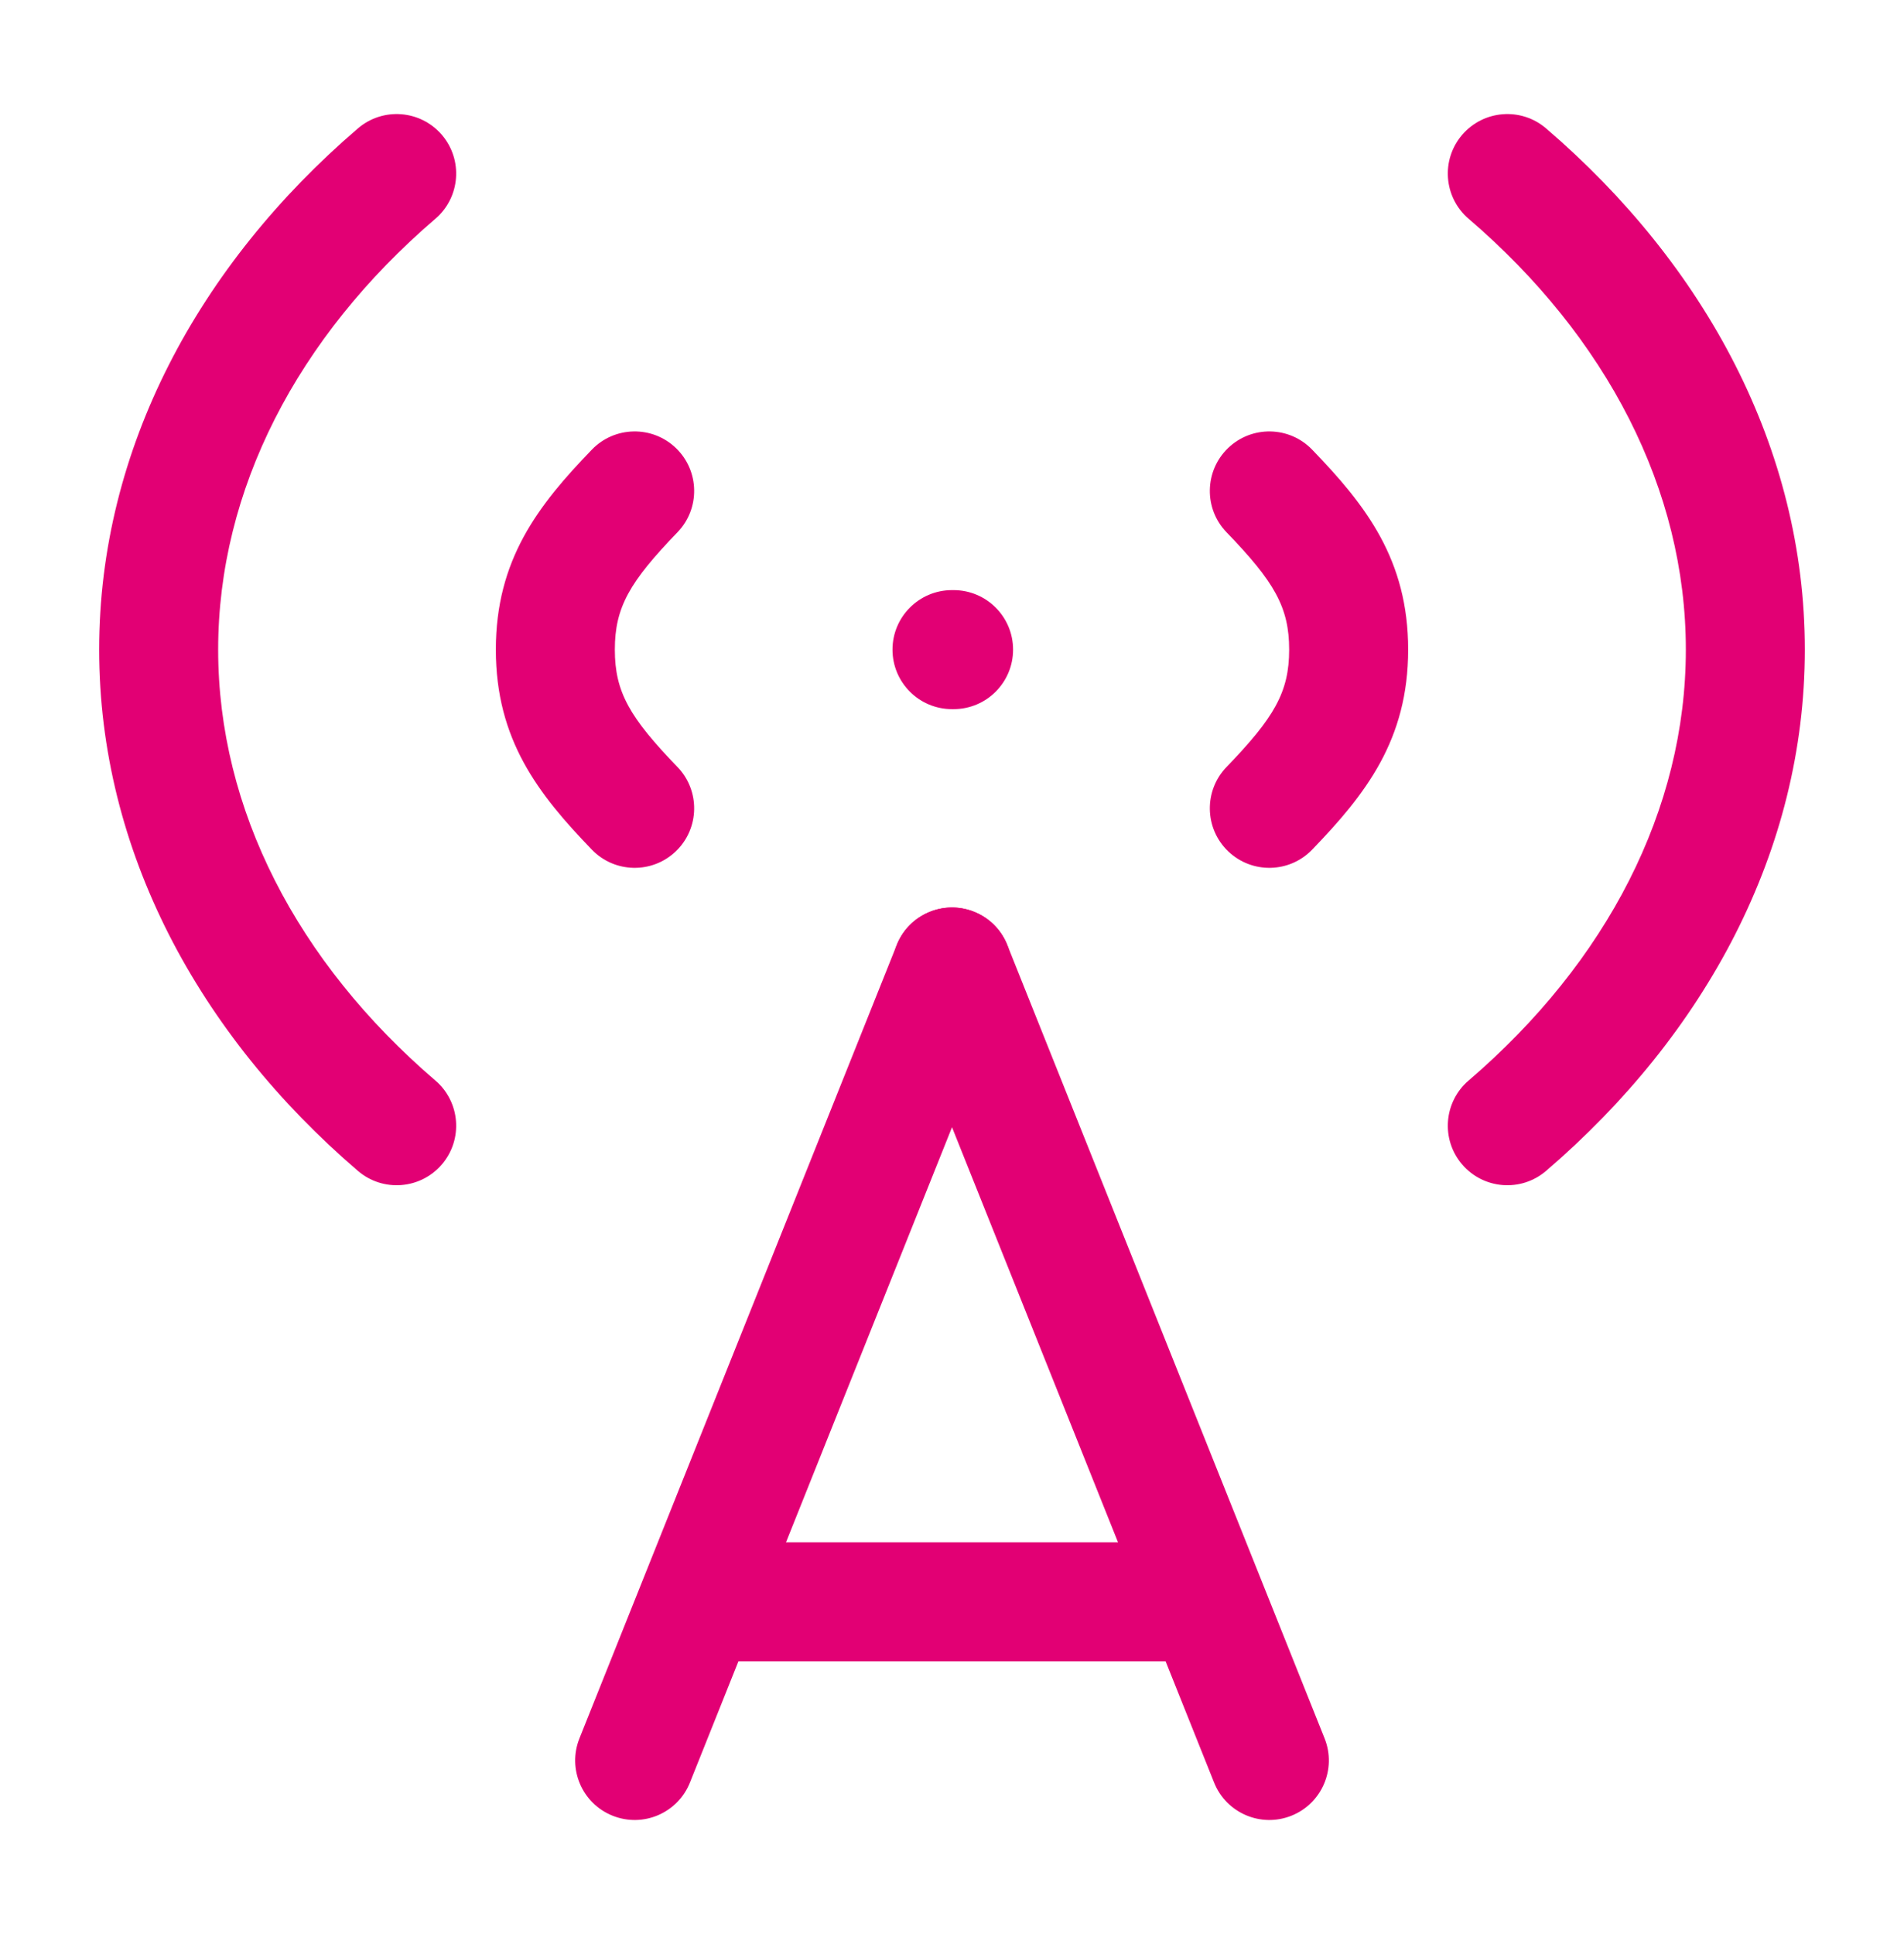 <svg width="64" height="65" viewBox="0 0 64 65" fill="none" xmlns="http://www.w3.org/2000/svg">
<path fill-rule="evenodd" clip-rule="evenodd" d="M49.148 39.135C48.429 38.297 48.526 37.034 49.365 36.315C54.012 32.331 56.667 27.201 56.667 21.833C56.667 16.466 54.012 11.336 49.365 7.352C48.526 6.633 48.429 5.37 49.148 4.532C49.867 3.693 51.13 3.596 51.969 4.315C57.32 8.904 60.667 15.079 60.667 21.833C60.667 28.588 57.32 34.763 51.969 39.352C51.13 40.071 49.867 39.974 49.148 39.135Z" fill="#E20074"/>
<path fill-rule="evenodd" clip-rule="evenodd" d="M14.852 4.532C15.57 5.37 15.474 6.633 14.635 7.352C9.988 11.336 7.333 16.466 7.333 21.833C7.333 27.201 9.988 32.331 14.635 36.315C15.474 37.034 15.57 38.297 14.852 39.135C14.133 39.974 12.87 40.071 12.031 39.352C6.68 34.763 3.333 28.588 3.333 21.833C3.333 15.079 6.68 8.904 12.031 4.315C12.87 3.596 14.133 3.693 14.852 4.532Z" fill="#E20074"/>
<path fill-rule="evenodd" clip-rule="evenodd" d="M22.723 15.061C23.517 15.829 23.539 17.095 22.772 17.889C21.166 19.553 20.667 20.408 20.667 21.833C20.667 23.259 21.166 24.114 22.772 25.777C23.539 26.572 23.517 27.838 22.723 28.605C21.928 29.373 20.662 29.351 19.895 28.556C18.086 26.683 16.667 24.857 16.667 21.833C16.667 18.81 18.086 16.984 19.895 15.111C20.662 14.316 21.928 14.294 22.723 15.061Z" fill="#E20074"/>
<path fill-rule="evenodd" clip-rule="evenodd" d="M41.277 28.605C40.483 27.838 40.461 26.572 41.228 25.777C42.834 24.114 43.333 23.259 43.333 21.833C43.333 20.408 42.834 19.552 41.228 17.889C40.461 17.095 40.483 15.829 41.277 15.061C42.072 14.294 43.338 14.316 44.105 15.111C45.914 16.984 47.333 18.81 47.333 21.833C47.333 24.856 45.914 26.683 44.105 28.556C43.338 29.351 42.072 29.373 41.277 28.605Z" fill="#E20074"/>
<path fill-rule="evenodd" clip-rule="evenodd" d="M31.258 30.643C32.283 30.233 33.447 30.732 33.858 31.757L44.524 58.424C44.934 59.449 44.435 60.613 43.41 61.023C42.384 61.434 41.221 60.935 40.81 59.909L30.144 33.243C29.733 32.217 30.232 31.053 31.258 30.643Z" fill="#E20074"/>
<path fill-rule="evenodd" clip-rule="evenodd" d="M32.743 30.643C33.769 31.053 34.268 32.217 33.857 33.243L23.191 59.909C22.78 60.935 21.617 61.434 20.591 61.023C19.565 60.613 19.067 59.449 19.477 58.424L30.143 31.757C30.554 30.732 31.718 30.233 32.743 30.643Z" fill="#E20074"/>
<path fill-rule="evenodd" clip-rule="evenodd" d="M22 53.833C22 52.729 22.895 51.833 24 51.833H40C41.105 51.833 42 52.729 42 53.833C42 54.938 41.105 55.833 40 55.833H24C22.895 55.833 22 54.938 22 53.833Z" fill="#E20074"/>
<path fill-rule="evenodd" clip-rule="evenodd" d="M30 21.833C30 20.729 30.895 19.833 32 19.833H32.053C33.158 19.833 34.053 20.729 34.053 21.833C34.053 22.938 33.158 23.833 32.053 23.833H32C30.895 23.833 30 22.938 30 21.833Z" fill="#E20074"/>
</svg>
